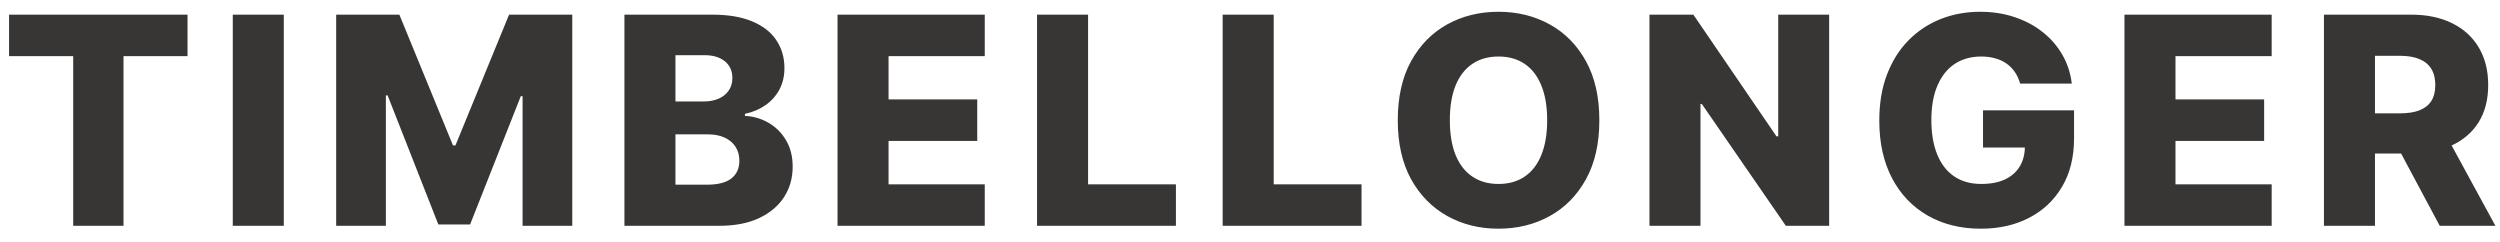 <?xml version="1.0" encoding="UTF-8"?> <svg xmlns="http://www.w3.org/2000/svg" width="155" height="15" viewBox="0 0 155 15" fill="none"><path opacity="0.9" d="M0.562 3.479V0.909H11.627V3.479H7.658V14H4.538V3.479H0.562ZM17.596 0.909V14H14.432V0.909H17.596ZM20.843 0.909H24.761L28.085 9.014H28.238L31.562 0.909H35.481V14H32.4V5.959H32.291L29.146 13.917H27.177L24.032 5.914H23.924V14H20.843V0.909ZM38.714 14V0.909H44.173C45.153 0.909 45.973 1.048 46.634 1.325C47.299 1.602 47.797 1.989 48.13 2.488C48.466 2.987 48.635 3.564 48.635 4.22C48.635 4.719 48.53 5.164 48.321 5.556C48.113 5.944 47.825 6.266 47.458 6.521C47.092 6.777 46.668 6.956 46.186 7.058V7.186C46.715 7.212 47.203 7.354 47.65 7.614C48.102 7.874 48.464 8.237 48.737 8.701C49.01 9.161 49.146 9.707 49.146 10.337C49.146 11.04 48.967 11.669 48.609 12.223C48.251 12.773 47.733 13.207 47.056 13.527C46.378 13.842 45.556 14 44.588 14H38.714ZM41.878 11.45H43.834C44.52 11.45 45.025 11.32 45.349 11.06C45.677 10.8 45.841 10.438 45.841 9.973C45.841 9.636 45.762 9.347 45.605 9.104C45.447 8.857 45.223 8.667 44.934 8.535C44.644 8.398 44.297 8.33 43.892 8.33H41.878V11.45ZM41.878 6.291H43.63C43.975 6.291 44.282 6.234 44.55 6.119C44.819 6.004 45.027 5.837 45.176 5.62C45.33 5.403 45.407 5.141 45.407 4.834C45.407 4.395 45.251 4.05 44.94 3.798C44.629 3.547 44.209 3.421 43.681 3.421H41.878V6.291ZM51.927 14V0.909H61.055V3.479H55.091V6.163H60.589V8.739H55.091V11.43H61.055V14H51.927ZM64.297 14V0.909H67.461V11.43H72.907V14H64.297ZM75.805 14V0.909H78.969V11.43H84.415V14H75.805ZM99.159 7.455C99.159 8.895 98.882 10.116 98.328 11.117C97.774 12.119 97.024 12.879 96.078 13.399C95.136 13.919 94.079 14.179 92.907 14.179C91.731 14.179 90.672 13.917 89.731 13.393C88.789 12.869 88.041 12.108 87.487 11.111C86.937 10.109 86.662 8.891 86.662 7.455C86.662 6.014 86.937 4.793 87.487 3.792C88.041 2.79 88.789 2.03 89.731 1.51C90.672 0.99 91.731 0.73 92.907 0.73C94.079 0.73 95.136 0.99 96.078 1.51C97.024 2.03 97.774 2.79 98.328 3.792C98.882 4.793 99.159 6.014 99.159 7.455ZM95.924 7.455C95.924 6.602 95.803 5.882 95.56 5.294C95.321 4.706 94.976 4.261 94.525 3.958C94.077 3.656 93.538 3.504 92.907 3.504C92.281 3.504 91.742 3.656 91.29 3.958C90.838 4.261 90.491 4.706 90.248 5.294C90.01 5.882 89.89 6.602 89.89 7.455C89.89 8.307 90.01 9.027 90.248 9.615C90.491 10.203 90.838 10.648 91.29 10.951C91.742 11.254 92.281 11.405 92.907 11.405C93.538 11.405 94.077 11.254 94.525 10.951C94.976 10.648 95.321 10.203 95.56 9.615C95.803 9.027 95.924 8.307 95.924 7.455ZM113.407 0.909V14H110.723L105.513 6.445H105.43V14H102.266V0.909H104.989L110.141 8.452H110.25V0.909H113.407ZM125.248 5.185C125.175 4.917 125.069 4.68 124.928 4.476C124.788 4.267 124.615 4.09 124.41 3.945C124.206 3.8 123.972 3.692 123.707 3.619C123.443 3.543 123.153 3.504 122.838 3.504C122.203 3.504 121.653 3.658 121.189 3.964C120.729 4.271 120.373 4.719 120.121 5.307C119.87 5.891 119.744 6.6 119.744 7.435C119.744 8.275 119.866 8.991 120.109 9.583C120.352 10.175 120.703 10.627 121.163 10.938C121.624 11.249 122.182 11.405 122.838 11.405C123.418 11.405 123.908 11.311 124.308 11.124C124.713 10.932 125.02 10.661 125.229 10.312C125.437 9.962 125.542 9.551 125.542 9.078L126.13 9.148H122.947V6.841H128.591V8.573C128.591 9.745 128.342 10.749 127.843 11.584C127.349 12.419 126.667 13.06 125.798 13.508C124.933 13.955 123.937 14.179 122.812 14.179C121.564 14.179 120.467 13.908 119.521 13.367C118.575 12.826 117.837 12.055 117.309 11.053C116.781 10.048 116.516 8.854 116.516 7.474C116.516 6.4 116.676 5.447 116.996 4.616C117.315 3.781 117.761 3.074 118.332 2.494C118.907 1.915 119.572 1.476 120.326 1.178C121.084 0.879 121.901 0.73 122.774 0.73C123.533 0.73 124.238 0.839 124.89 1.056C125.546 1.273 126.126 1.58 126.629 1.977C127.136 2.373 127.547 2.844 127.862 3.389C128.178 3.935 128.374 4.533 128.45 5.185H125.248ZM131.716 14V0.909H140.844V3.479H134.88V6.163H140.377V8.739H134.88V11.43H140.844V14H131.716ZM144.085 14V0.909H149.493C150.473 0.909 151.319 1.086 152.03 1.44C152.746 1.789 153.298 2.292 153.686 2.948C154.074 3.6 154.268 4.374 154.268 5.268C154.268 6.176 154.07 6.947 153.673 7.582C153.277 8.213 152.714 8.695 151.986 9.027C151.257 9.355 150.394 9.519 149.397 9.519H145.977V7.026H148.809C149.286 7.026 149.685 6.964 150.004 6.841C150.328 6.713 150.573 6.521 150.739 6.266C150.905 6.006 150.989 5.673 150.989 5.268C150.989 4.864 150.905 4.529 150.739 4.265C150.573 3.996 150.328 3.796 150.004 3.664C149.68 3.528 149.282 3.46 148.809 3.46H147.249V14H144.085ZM151.455 8.017L154.715 14H151.263L148.067 8.017H151.455Z" fill="#231F20"></path></svg> 